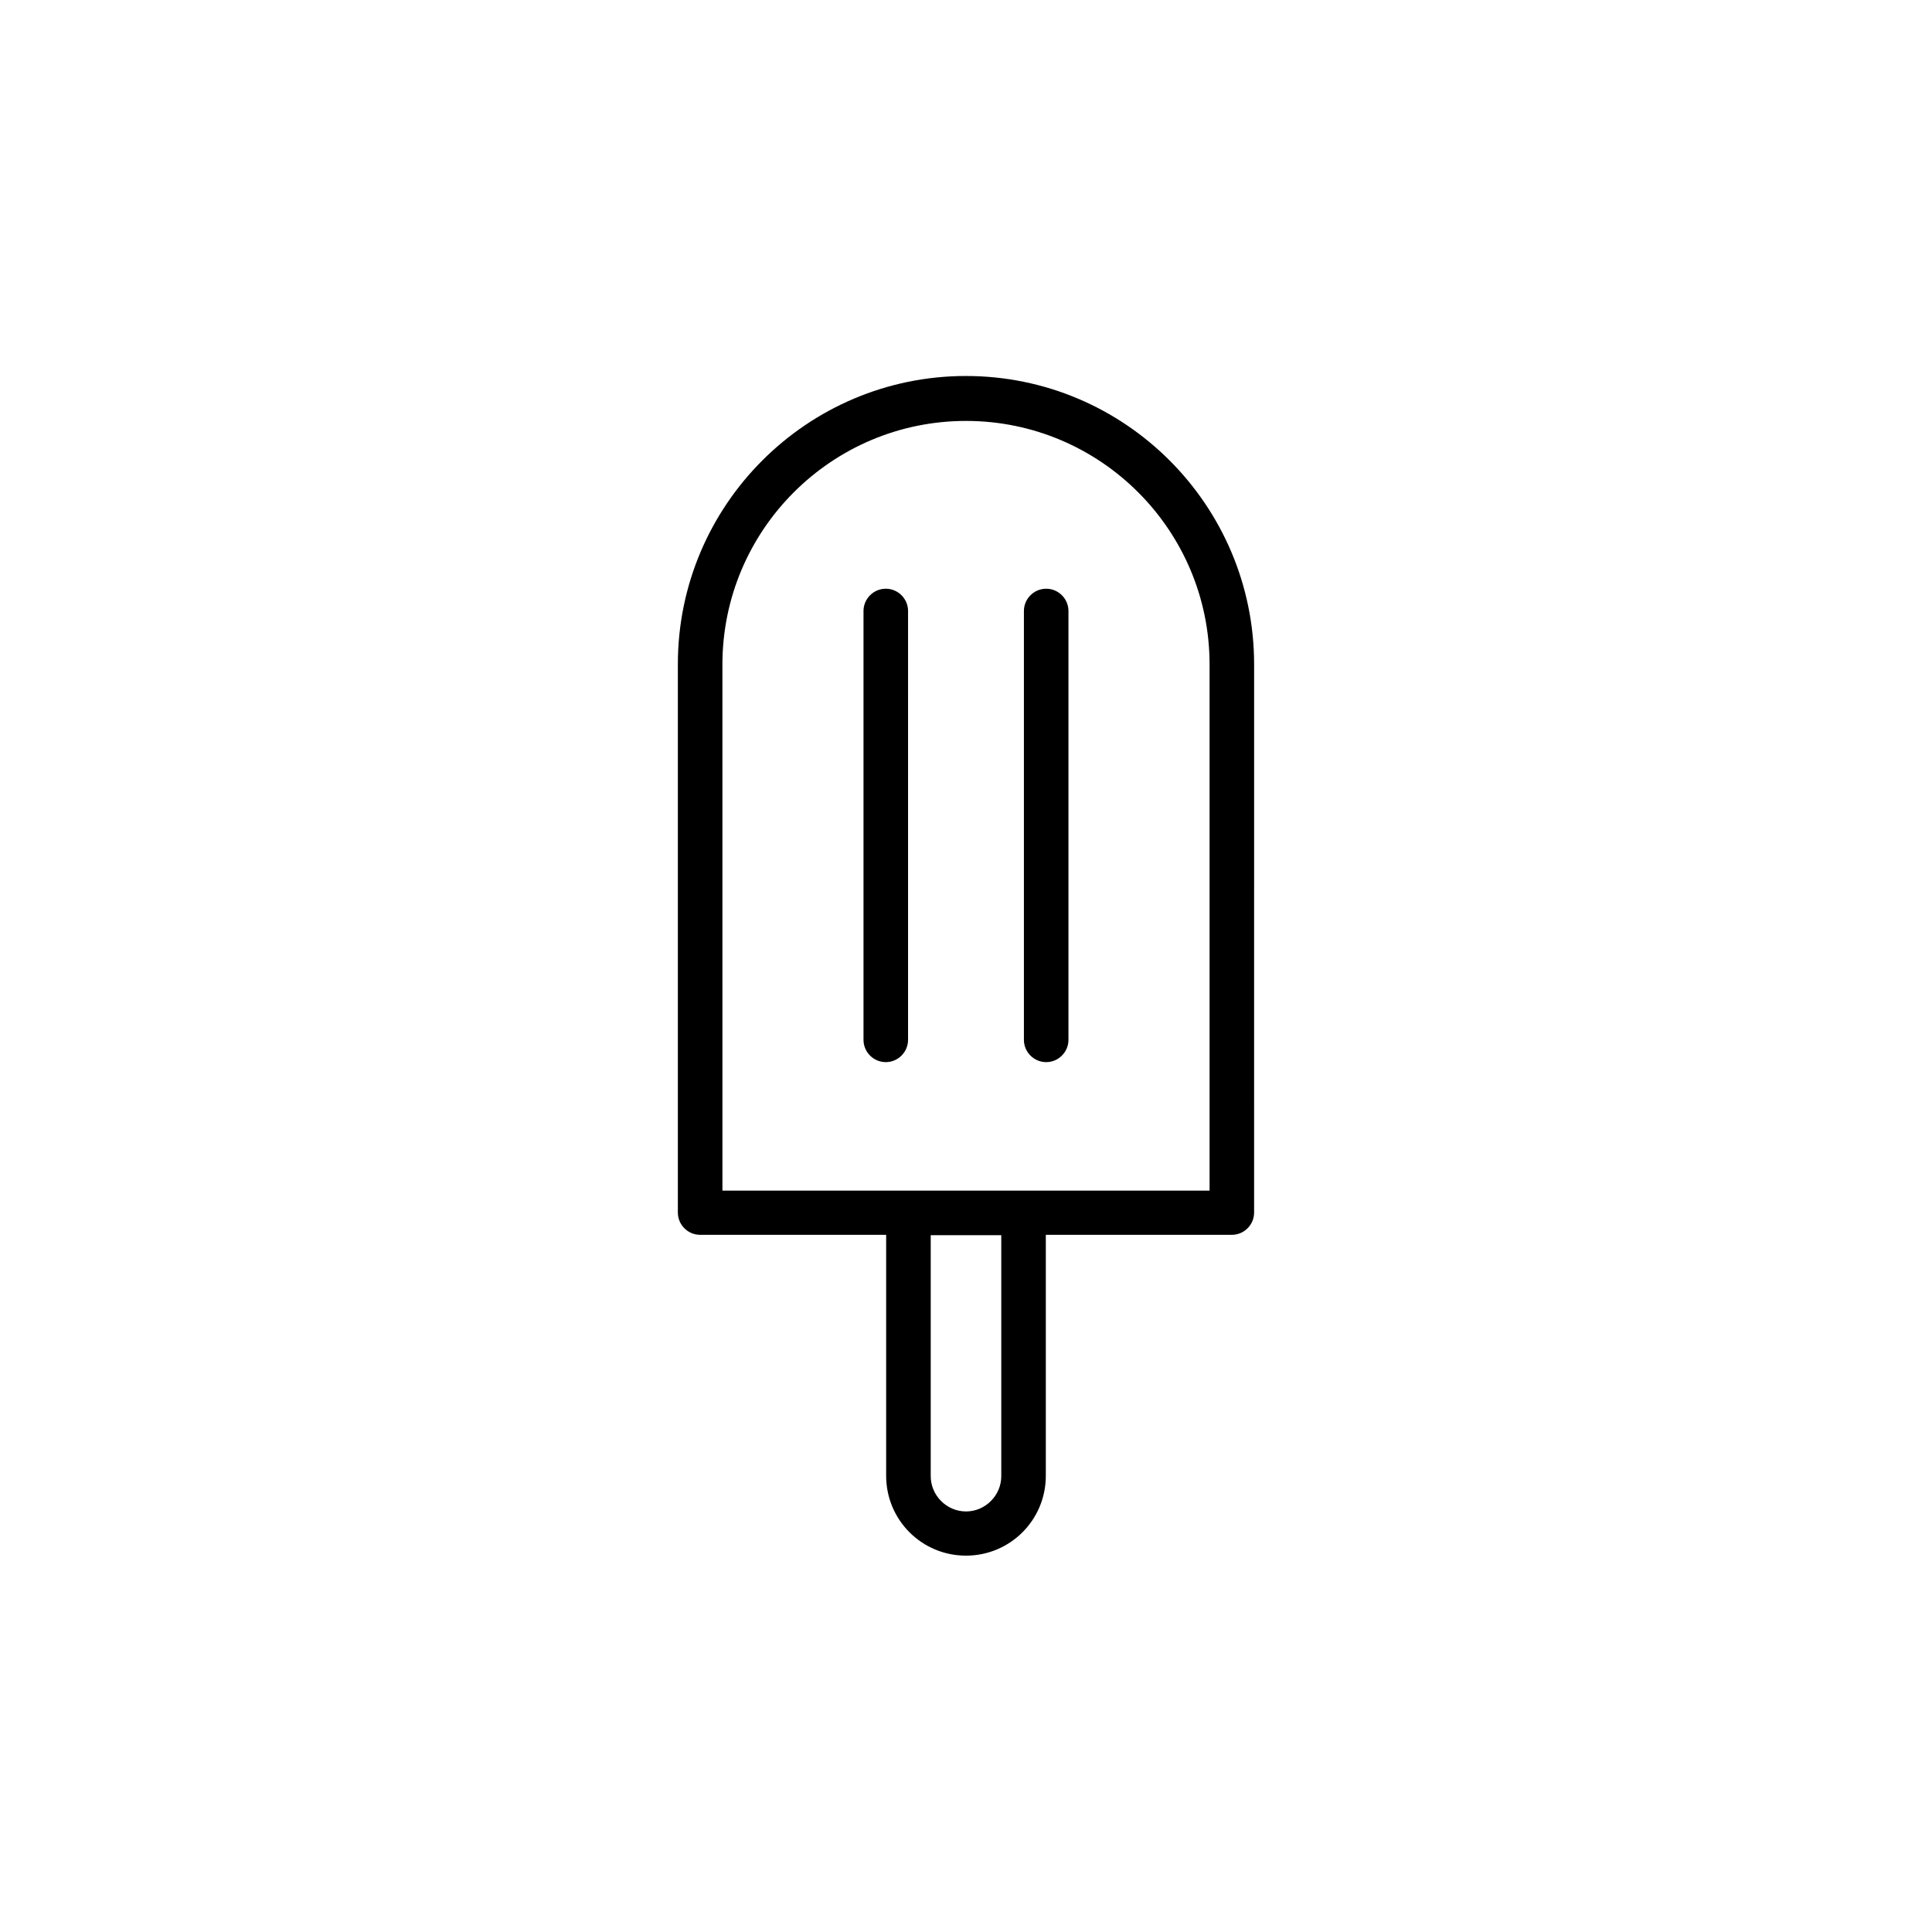 <?xml version="1.0" encoding="UTF-8"?>
<!-- Uploaded to: ICON Repo, www.svgrepo.com, Generator: ICON Repo Mixer Tools -->
<svg fill="#000000" width="800px" height="800px" version="1.1" viewBox="144 144 512 512" xmlns="http://www.w3.org/2000/svg">
 <g>
  <path d="m400 243.64c-42.117 0-76.359 34.242-76.359 76.359v145.34c0 3.246 2.656 5.902 5.902 5.902h49.297v63.863c0 11.711 9.445 21.156 21.156 21.156 11.711 0 21.156-9.445 21.156-21.156v-63.863h49.297c3.246 0 5.902-2.656 5.902-5.902l0.004-145.24c0-42.215-34.242-76.457-76.355-76.457zm9.348 291.56c0 5.117-4.231 9.348-9.348 9.348s-9.348-4.231-9.348-9.348v-63.863h18.695zm55.203-75.668h-129.1l-0.004-139.43c0-35.621 28.93-64.551 64.551-64.551s64.551 28.93 64.551 64.551z"/>
  <path d="m378.74 300.02c-3.246 0-5.902 2.656-5.902 5.902v113.65c0 3.246 2.656 5.902 5.902 5.902 3.246 0 5.902-2.656 5.902-5.902l0.004-113.65c0-3.25-2.656-5.906-5.906-5.906z"/>
  <path d="m421.25 300.02c-3.246 0-5.902 2.656-5.902 5.902v113.65c0 3.246 2.656 5.902 5.902 5.902s5.902-2.656 5.902-5.902v-113.65c0-3.25-2.656-5.906-5.902-5.906z"/>
 </g>
</svg>